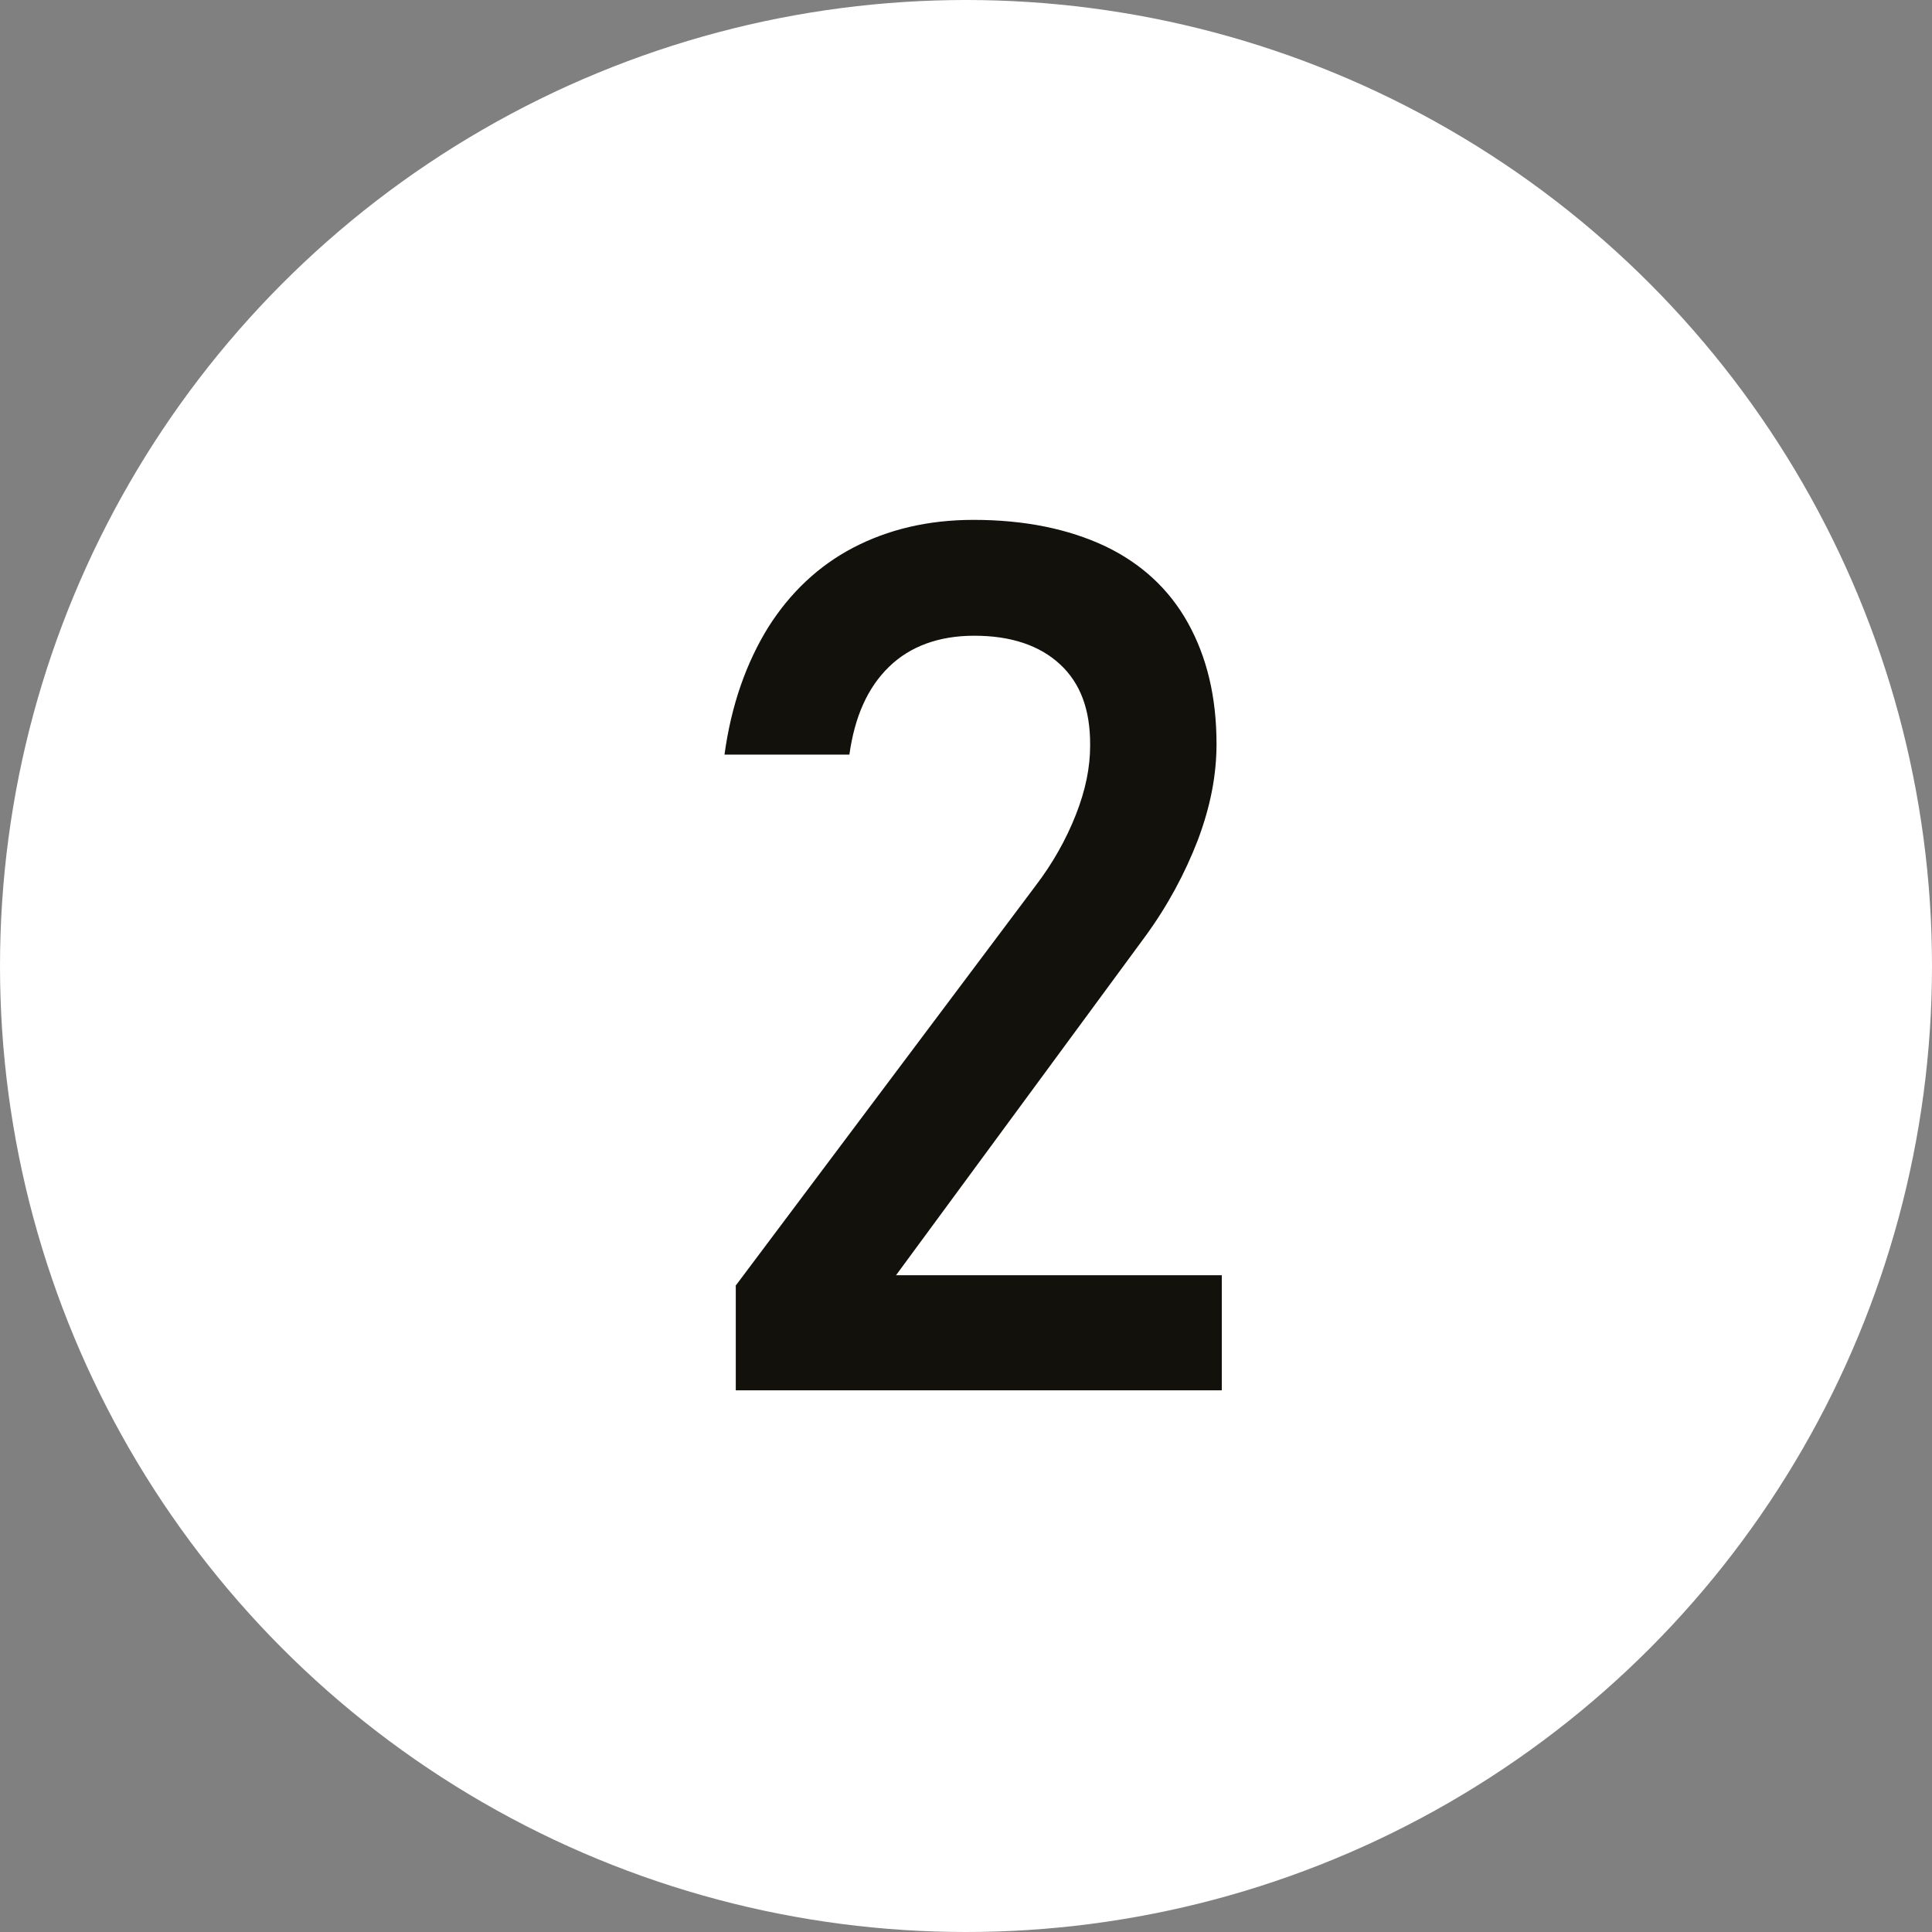 <?xml version="1.0" encoding="UTF-8"?>
<svg id="_Слой_2" data-name="Слой 2" xmlns="http://www.w3.org/2000/svg" viewBox="0 0 25.68 25.68">
  <rect x="0" y="0" width="25.68" height="25.68" fill="#808080" stroke="none"/>
  <defs>
    <style>
      .cls-1 {
        fill: #fff;
      }

      .cls-2 {
        fill: #12110c;
      }
    </style>
  </defs>
  <g id="_Слой_1-2" data-name="Слой 1">
    <circle class="cls-1" cx="12.84" cy="12.84" r="12.84"/>
    <path class="cls-2" d="m9.77,17.1l3.99-5.32c.23-.3.41-.62.54-.95.13-.33.19-.63.19-.92v-.02c0-.46-.13-.81-.4-1.06s-.65-.38-1.14-.38c-.47,0-.85.14-1.13.41-.29.28-.46.67-.53,1.17h0s-1.66,0-1.66,0h0c.09-.66.29-1.22.58-1.69.29-.46.67-.82,1.13-1.06s.99-.37,1.6-.37c.68,0,1.26.12,1.75.35.48.23.85.57,1.1,1.02s.38.98.38,1.61h0c0,.41-.08.83-.25,1.28-.17.44-.4.87-.7,1.28l-3.31,4.5h4.33v1.53h-6.46v-1.39Z"/>
  </g>
</svg>